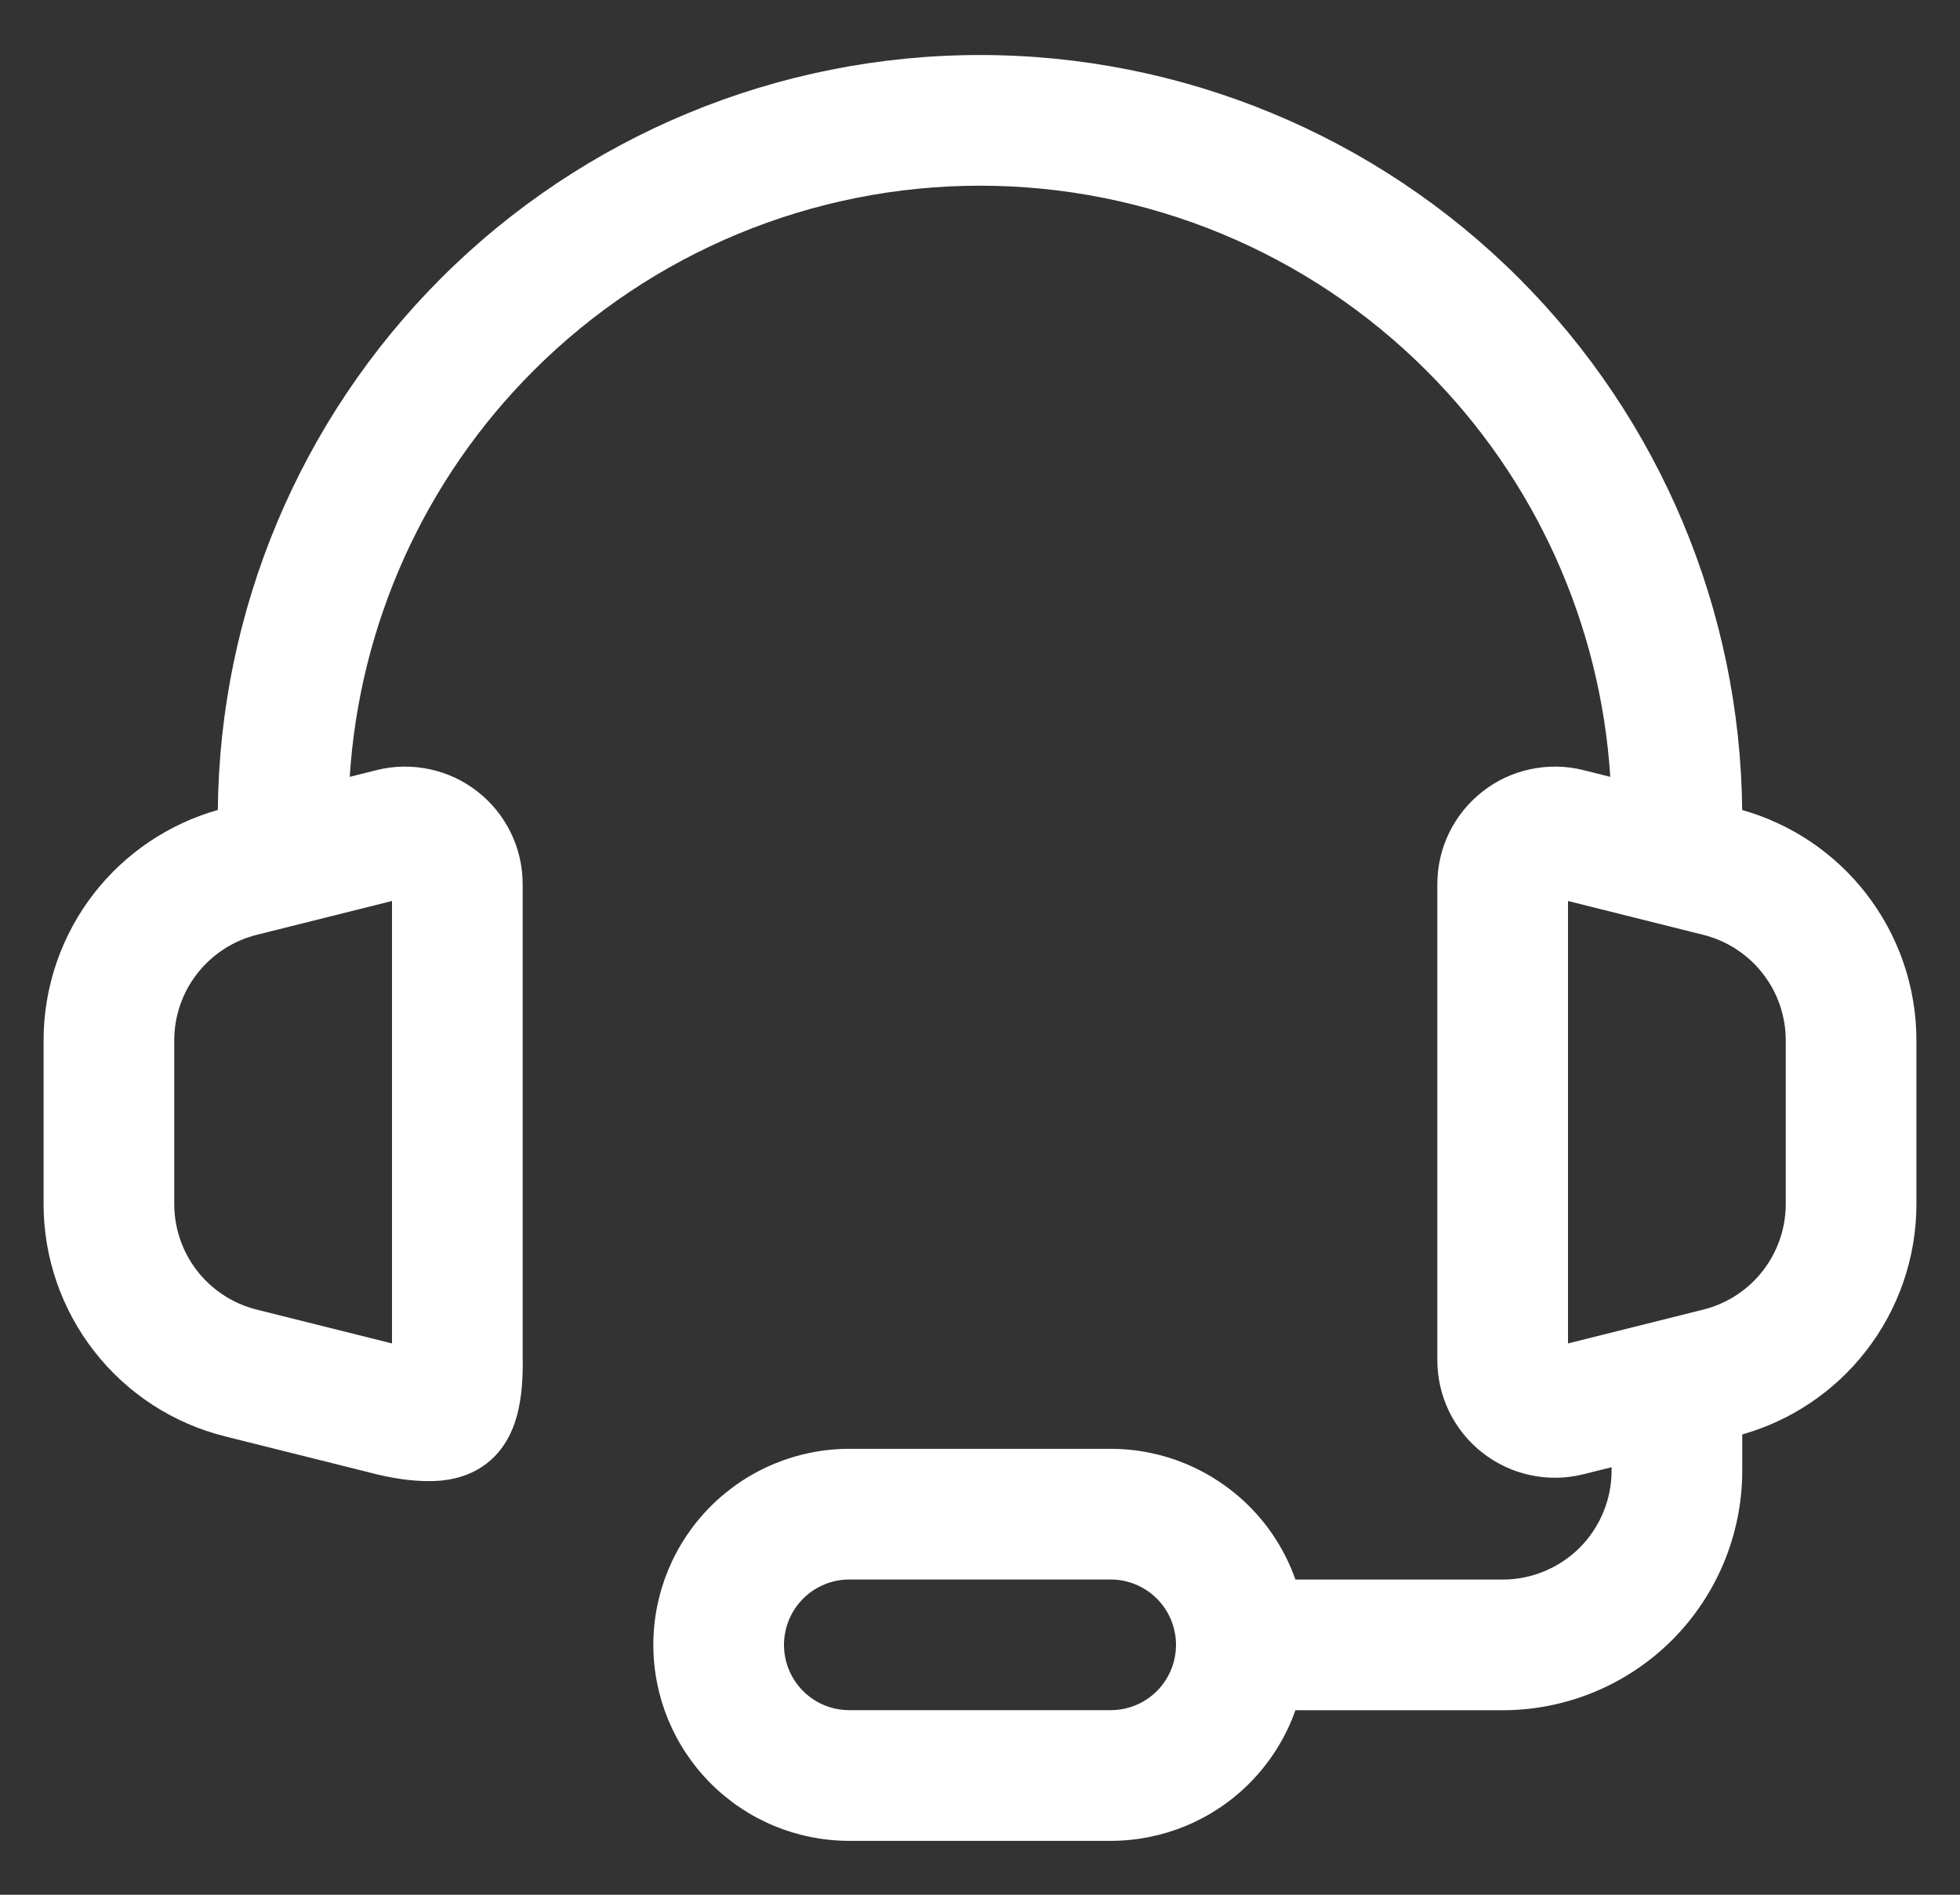 <svg width="30" height="29" viewBox="0 0 30 29" fill="none" xmlns="http://www.w3.org/2000/svg">
<rect x="0" y="0" width="30" height="29" fill="#333333" stroke="none"/>
<path fill-rule="evenodd" clip-rule="evenodd" d="M6.75 4.259C8.938 2.071 11.906 0.842 15 0.842C18.094 0.842 21.062 2.071 23.25 4.259C25.411 6.421 26.637 9.344 26.666 12.398C27.414 12.609 28.077 13.054 28.556 13.668C29.06 14.313 29.333 15.107 29.333 15.925V18.427C29.333 19.245 29.06 20.04 28.556 20.684C28.077 21.298 27.415 21.743 26.667 21.955V22.509C26.667 23.481 26.28 24.414 25.593 25.102C24.905 25.789 23.973 26.176 23 26.176H19.828C19.681 26.593 19.441 26.977 19.121 27.297C18.559 27.86 17.796 28.175 17 28.175H13C12.204 28.175 11.441 27.86 10.879 27.297C10.316 26.734 10 25.971 10 25.175C10 24.38 10.316 23.617 10.879 23.054C11.441 22.492 12.204 22.175 13 22.175H17C17.796 22.175 18.559 22.492 19.121 23.054C19.441 23.374 19.681 23.758 19.828 24.176H23C23.442 24.176 23.866 24 24.179 23.688C24.491 23.375 24.667 22.951 24.667 22.509V22.457L24.236 22.564C23.97 22.631 23.692 22.635 23.425 22.578C23.157 22.521 22.906 22.404 22.691 22.235C22.475 22.067 22.301 21.851 22.181 21.605C22.062 21.36 22 21.09 22 20.816V13.533C22 13.259 22.062 12.989 22.182 12.744C22.302 12.498 22.477 12.283 22.692 12.115C22.907 11.946 23.158 11.829 23.426 11.773C23.693 11.716 23.97 11.72 24.235 11.787L24.236 11.787L24.647 11.89C24.497 9.552 23.502 7.34 21.835 5.674C20.023 3.861 17.564 2.842 15 2.842C12.436 2.842 9.978 3.861 8.165 5.674C6.498 7.34 5.503 9.552 5.353 11.89L5.765 11.787C6.03 11.72 6.307 11.716 6.574 11.773C6.842 11.829 7.093 11.946 7.308 12.115C7.524 12.283 7.698 12.498 7.818 12.744C7.938 12.989 8 13.259 8 13.533V20.803L8.001 20.825C8.001 20.849 8.001 20.882 8.001 20.922C8 20.999 7.997 21.109 7.987 21.23C7.976 21.346 7.957 21.501 7.914 21.66C7.88 21.788 7.794 22.068 7.561 22.301C7.256 22.607 6.871 22.65 6.74 22.662C6.557 22.678 6.381 22.666 6.255 22.652C6.122 22.637 6.002 22.616 5.917 22.599C5.874 22.59 5.838 22.582 5.812 22.576L5.779 22.568L5.769 22.566L5.765 22.565L5.763 22.564L3.443 21.984C2.65 21.786 1.946 21.328 1.443 20.683C0.94 20.039 0.667 19.245 0.667 18.428V15.925C0.667 15.107 0.94 14.313 1.443 13.668C1.923 13.054 2.586 12.609 3.334 12.397C3.363 9.344 4.589 6.421 6.75 4.259ZM6 13.79L3.93 14.308C3.569 14.398 3.249 14.607 3.02 14.899C2.791 15.192 2.667 15.553 2.667 15.925V18.427C2.667 18.799 2.791 19.16 3.019 19.453C3.248 19.746 3.568 19.954 3.928 20.044L6 20.562V13.79ZM26.07 14.308L24 13.79V20.562L26.071 20.044C26.431 19.954 26.752 19.746 26.98 19.453C27.209 19.16 27.333 18.799 27.333 18.427V15.925C27.333 15.553 27.209 15.192 26.98 14.899C26.752 14.607 26.431 14.398 26.07 14.308ZM12.293 24.468C12.48 24.281 12.735 24.175 13 24.175H17C17.265 24.175 17.52 24.281 17.707 24.468C17.895 24.656 18 24.91 18 25.175C18 25.441 17.895 25.695 17.707 25.883C17.52 26.07 17.265 26.175 17 26.175H13C12.735 26.175 12.48 26.07 12.293 25.883C12.105 25.695 12 25.441 12 25.175C12 24.91 12.105 24.656 12.293 24.468Z" fill="white"/>
</svg>
